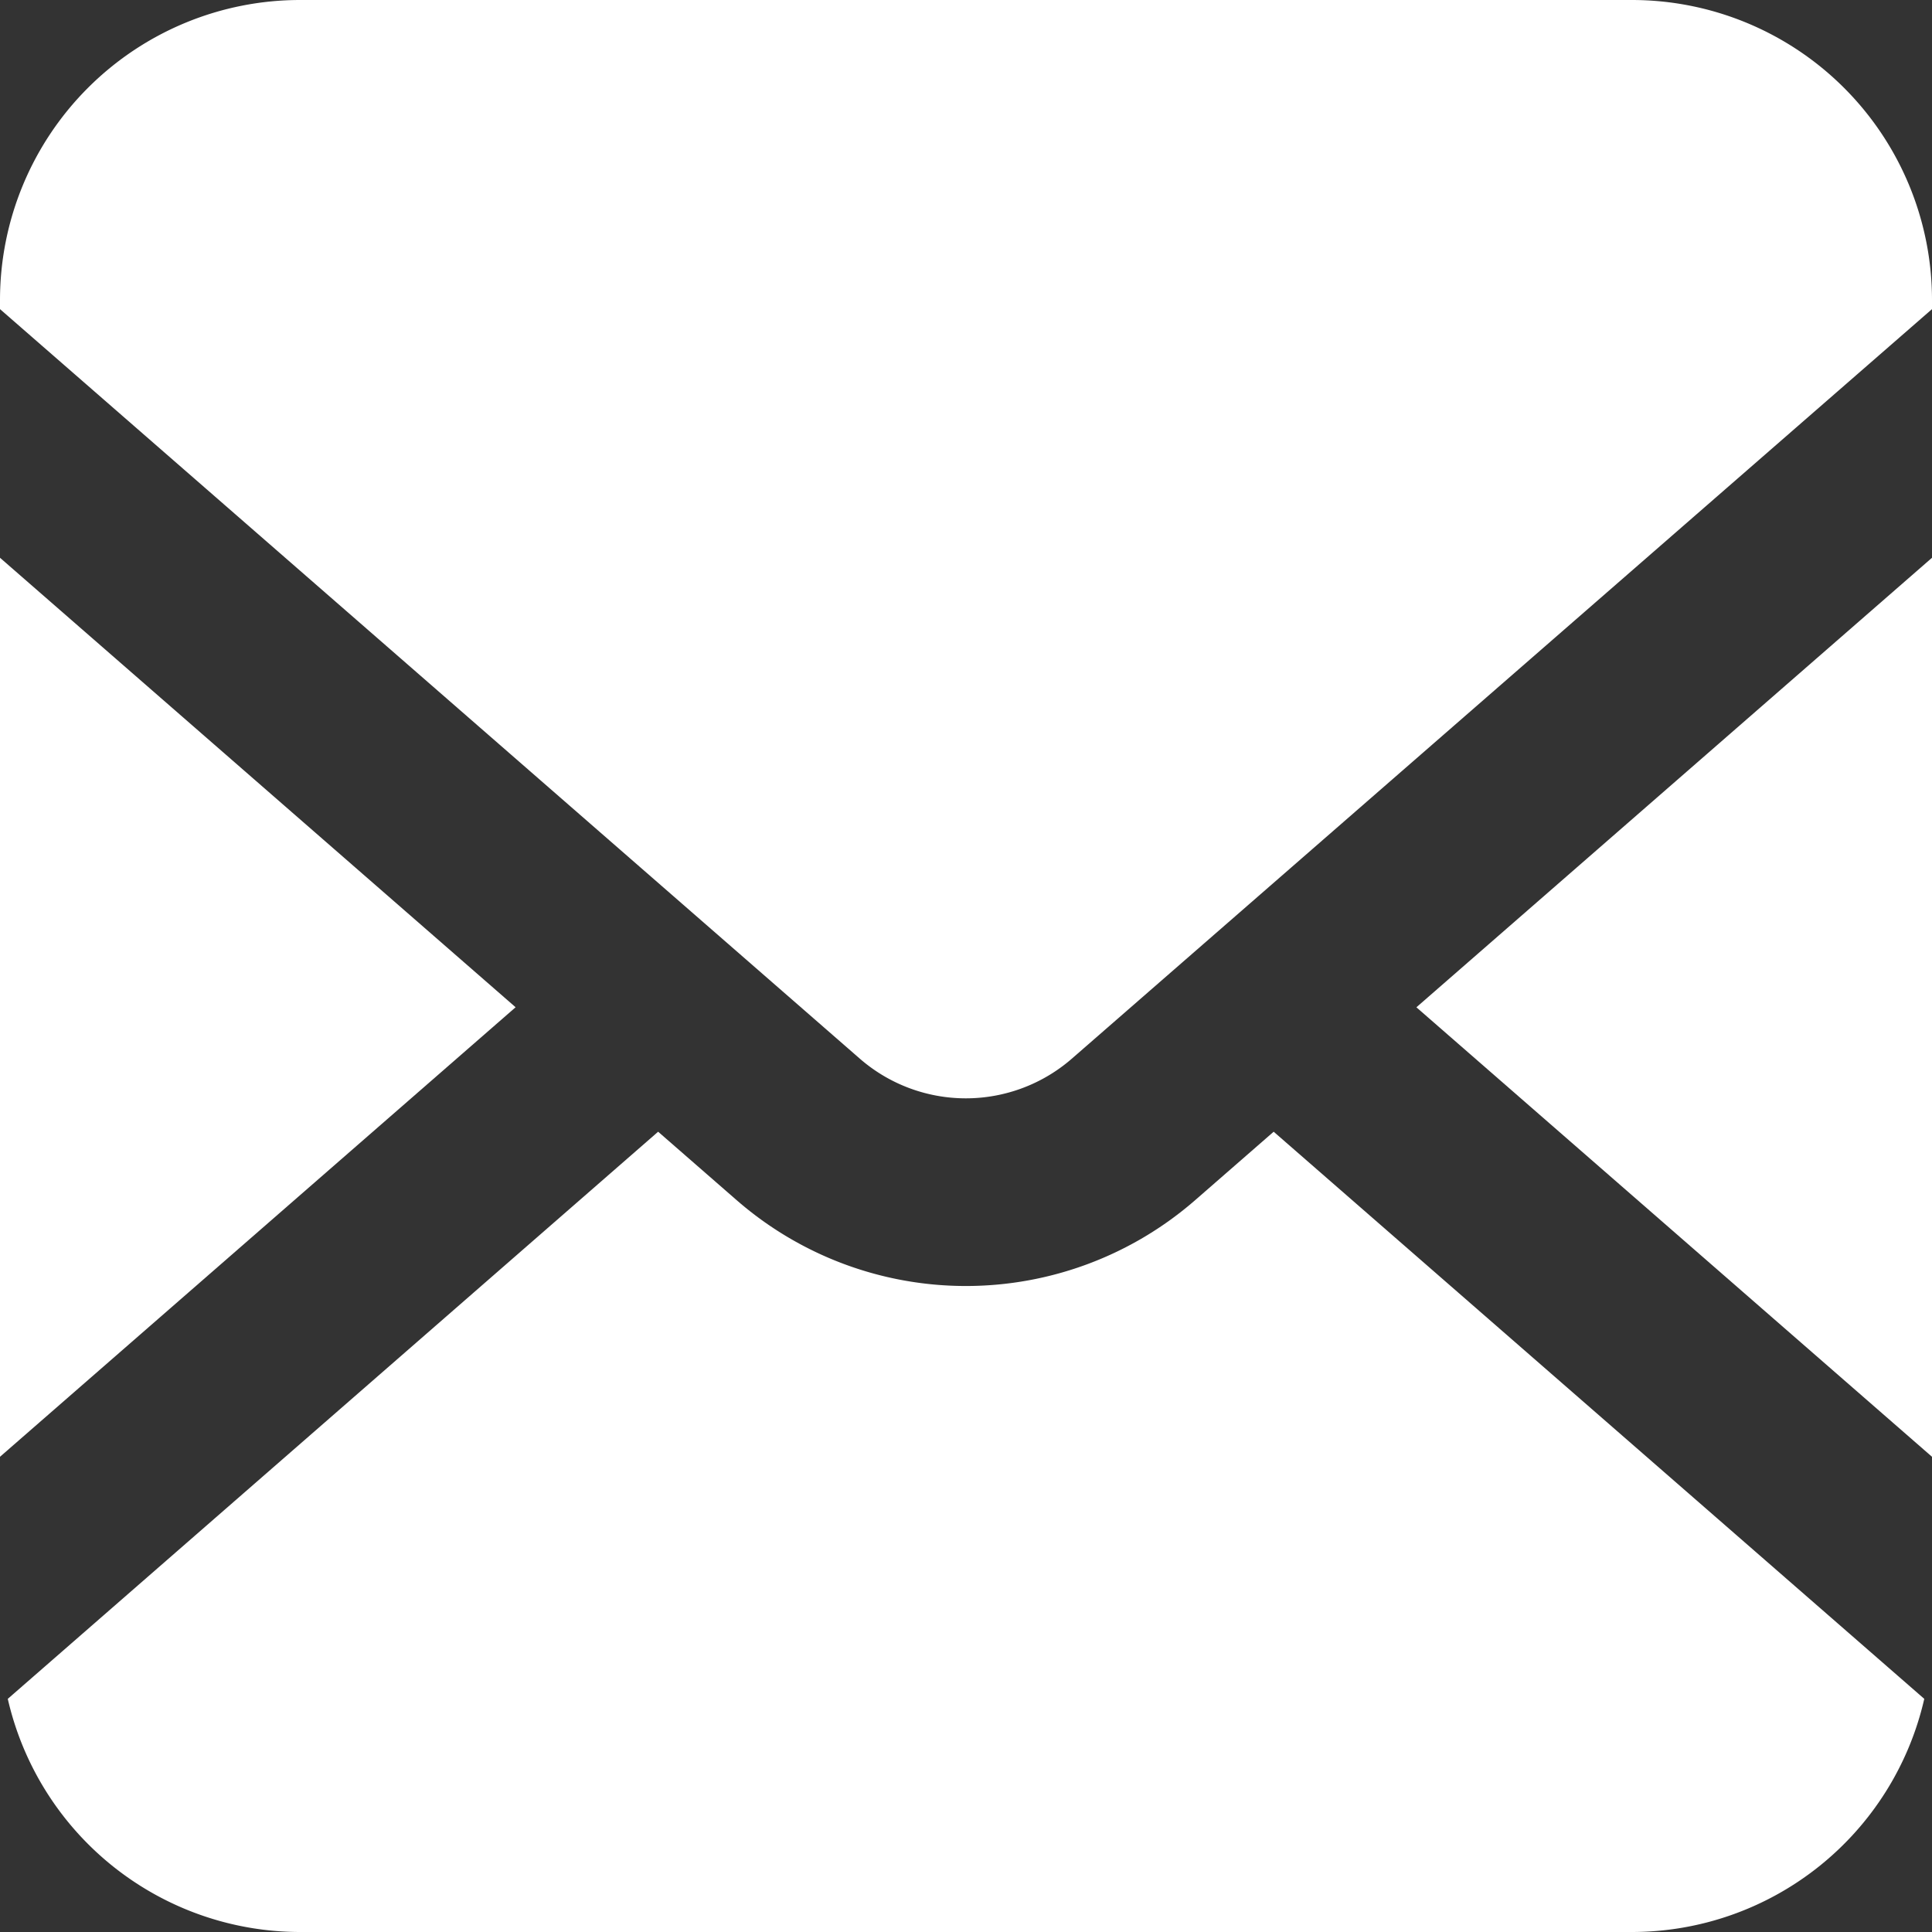 <svg data-name="グループ 25" xmlns="http://www.w3.org/2000/svg" width="40" height="40"><rect width="100%" height="100%" fill="#333333" stroke="none"/><path data-name="パス 1" d="M40 30.161V11.548l-10.675 9.307z" fill="#fff"/><path data-name="パス 2" d="M33.786 0H6.214A6.214 6.214 0 000 6.214V6.4l17.8 15.517a3.343 3.343 0 004.393 0L40 6.4v-.186A6.214 6.214 0 0033.786 0z" fill="#fff"/><path data-name="パス 3" d="M24.748 24.845a7.227 7.227 0 01-9.5 0l-1.622-1.414L.161 35.173A6.213 6.213 0 006.214 40h27.573a6.212 6.212 0 006.053-4.827L26.37 23.431z" fill="#fff"/><path data-name="パス 4" d="M0 11.548v18.613l10.675-9.307z" fill="#fff"/></svg>